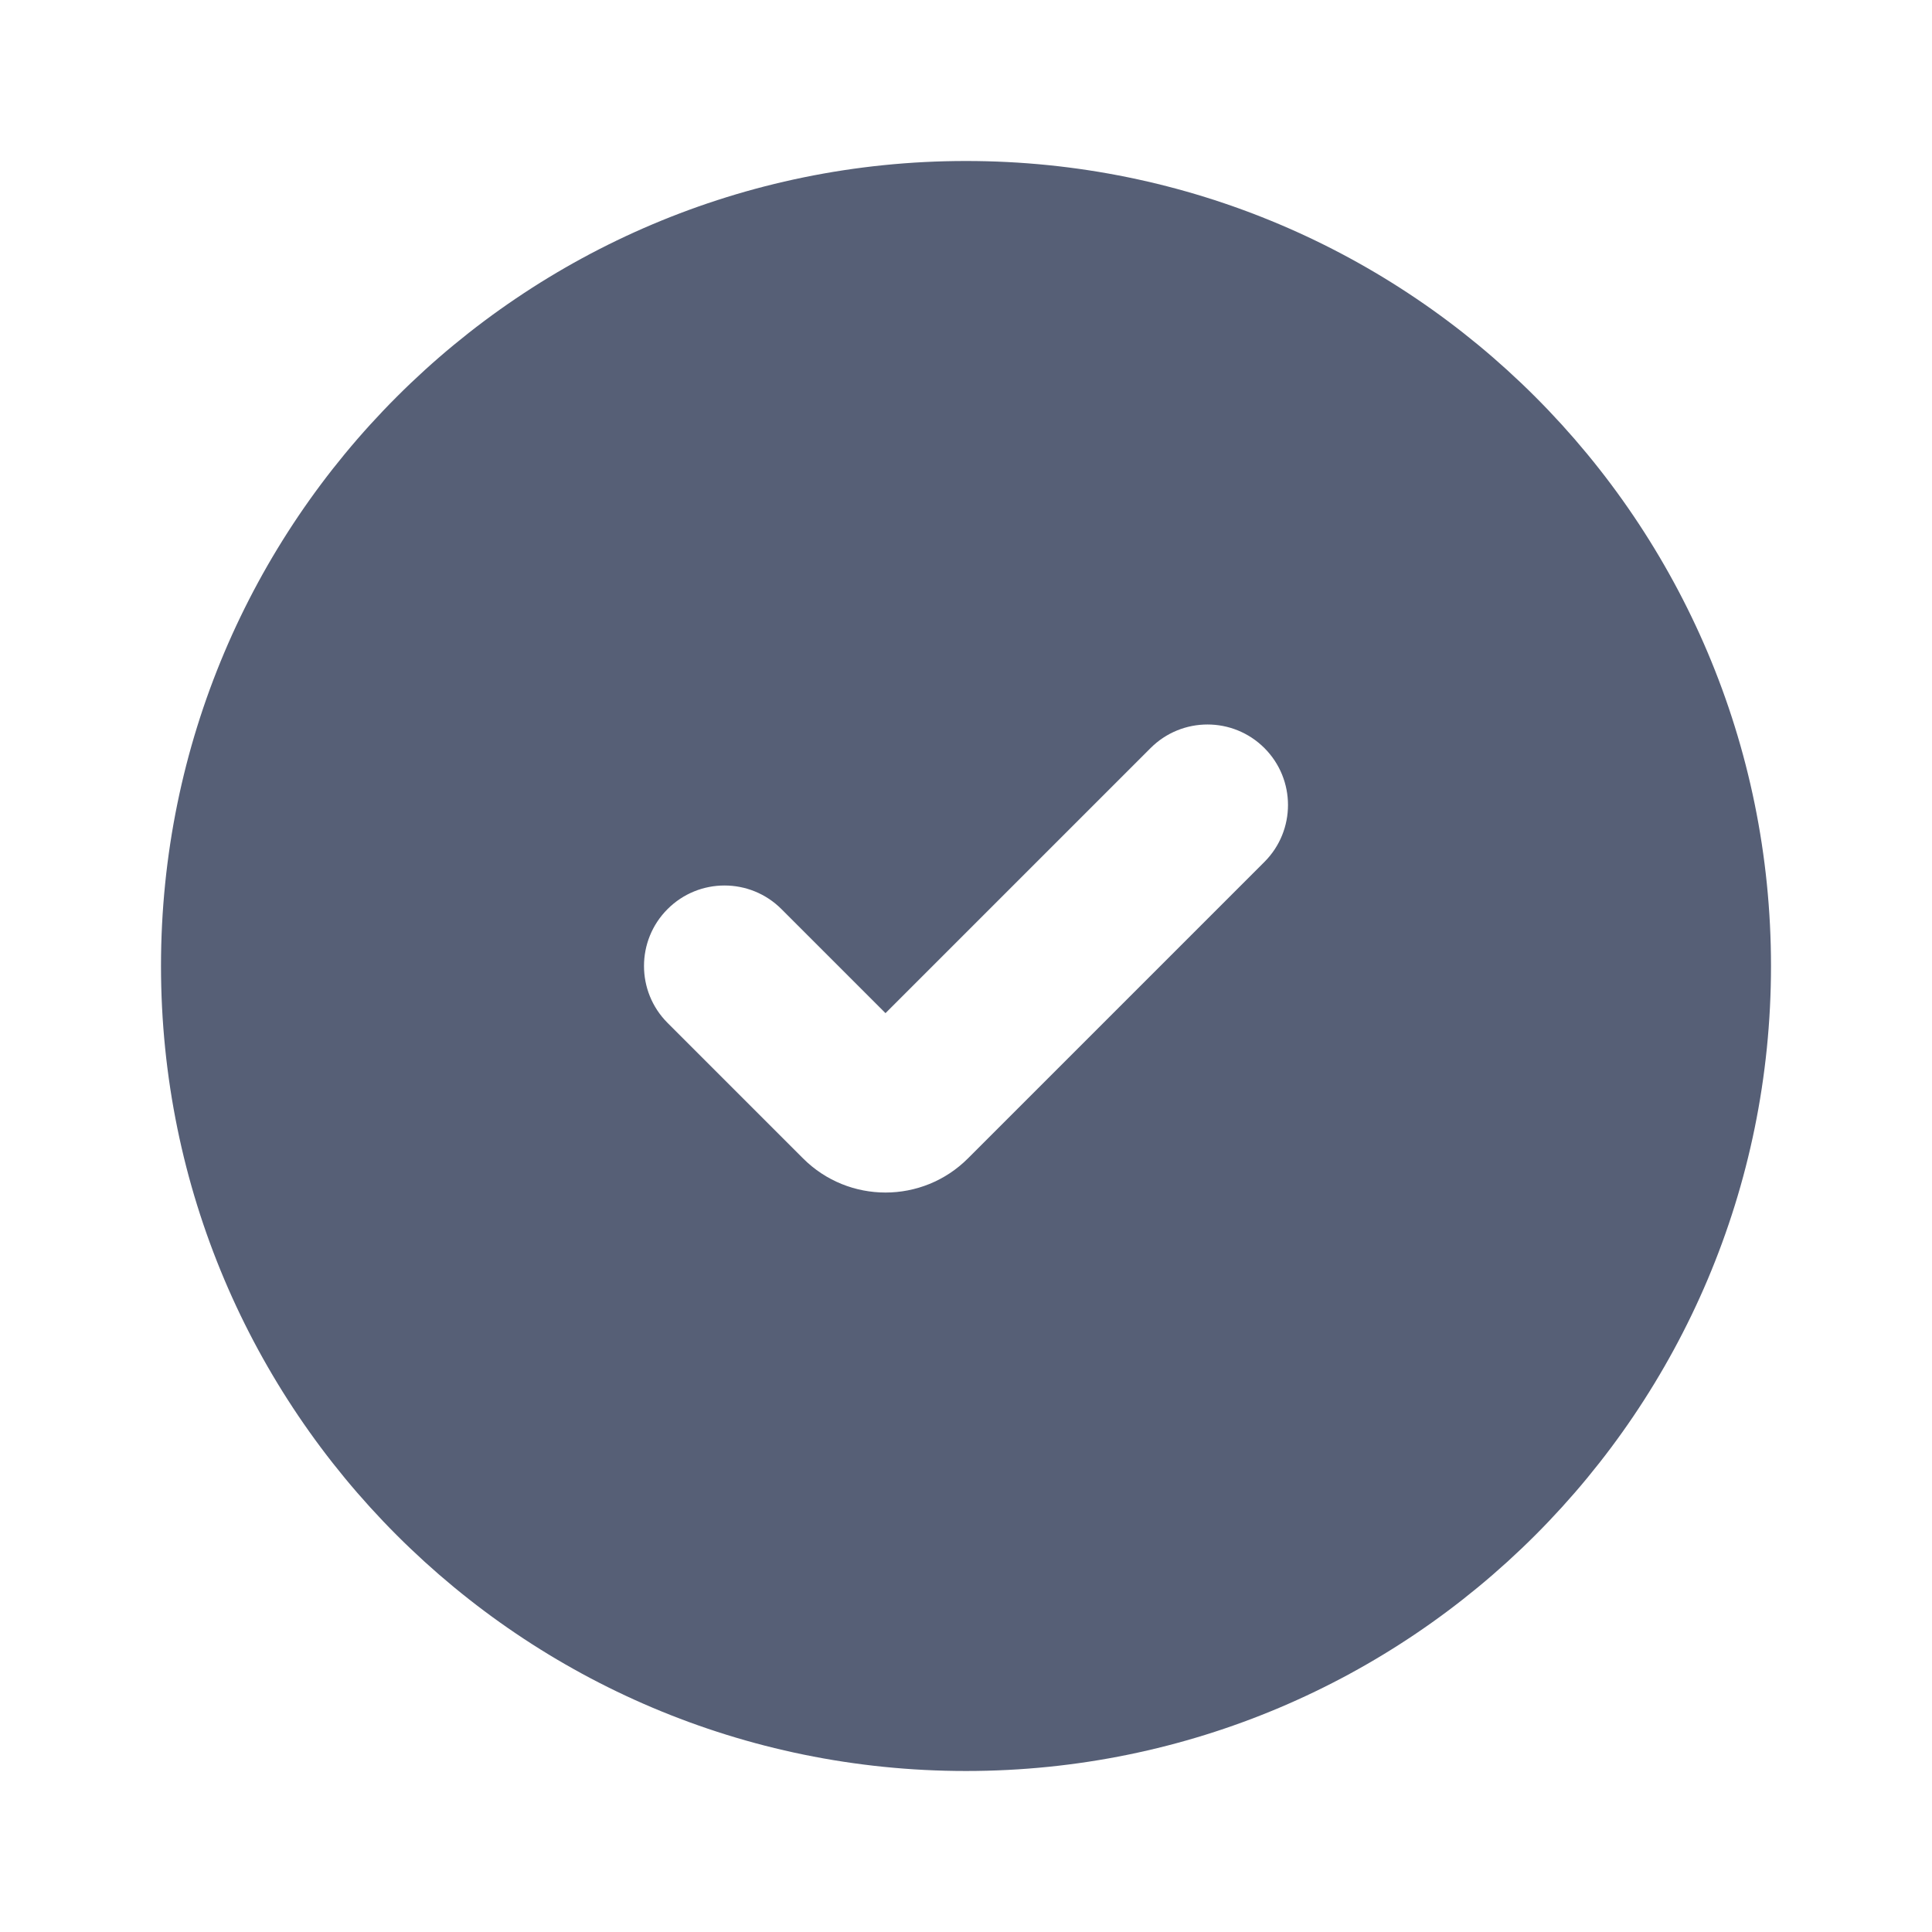 <?xml version="1.0" encoding="UTF-8"?> <svg xmlns="http://www.w3.org/2000/svg" width="800" height="800" viewBox="0 0 800 800" fill="none"><g clip-path="url(#clip0_2083_47)"><path fill-rule="evenodd" clip-rule="evenodd" d="M66.666 399.997C66.666 215.902 215.905 66.664 400 66.664C584.093 66.664 733.333 215.902 733.333 399.997C733.333 584.091 584.093 733.331 400 733.331C215.905 733.331 66.666 584.091 66.666 399.997ZM523.57 309.76C536.586 322.778 536.586 343.884 523.57 356.901L400.81 479.661C381.953 498.517 351.38 498.517 332.523 479.661L276.429 423.567C263.412 410.551 263.412 389.444 276.429 376.427C289.447 363.411 310.553 363.411 323.57 376.427L366.666 419.524L476.43 309.76C489.446 296.743 510.553 296.743 523.57 309.76Z" fill="#565F76"></path></g><defs><clipPath id="clip0_2083_47"><rect width="800" height="800" fill="white"></rect></clipPath></defs></svg> 